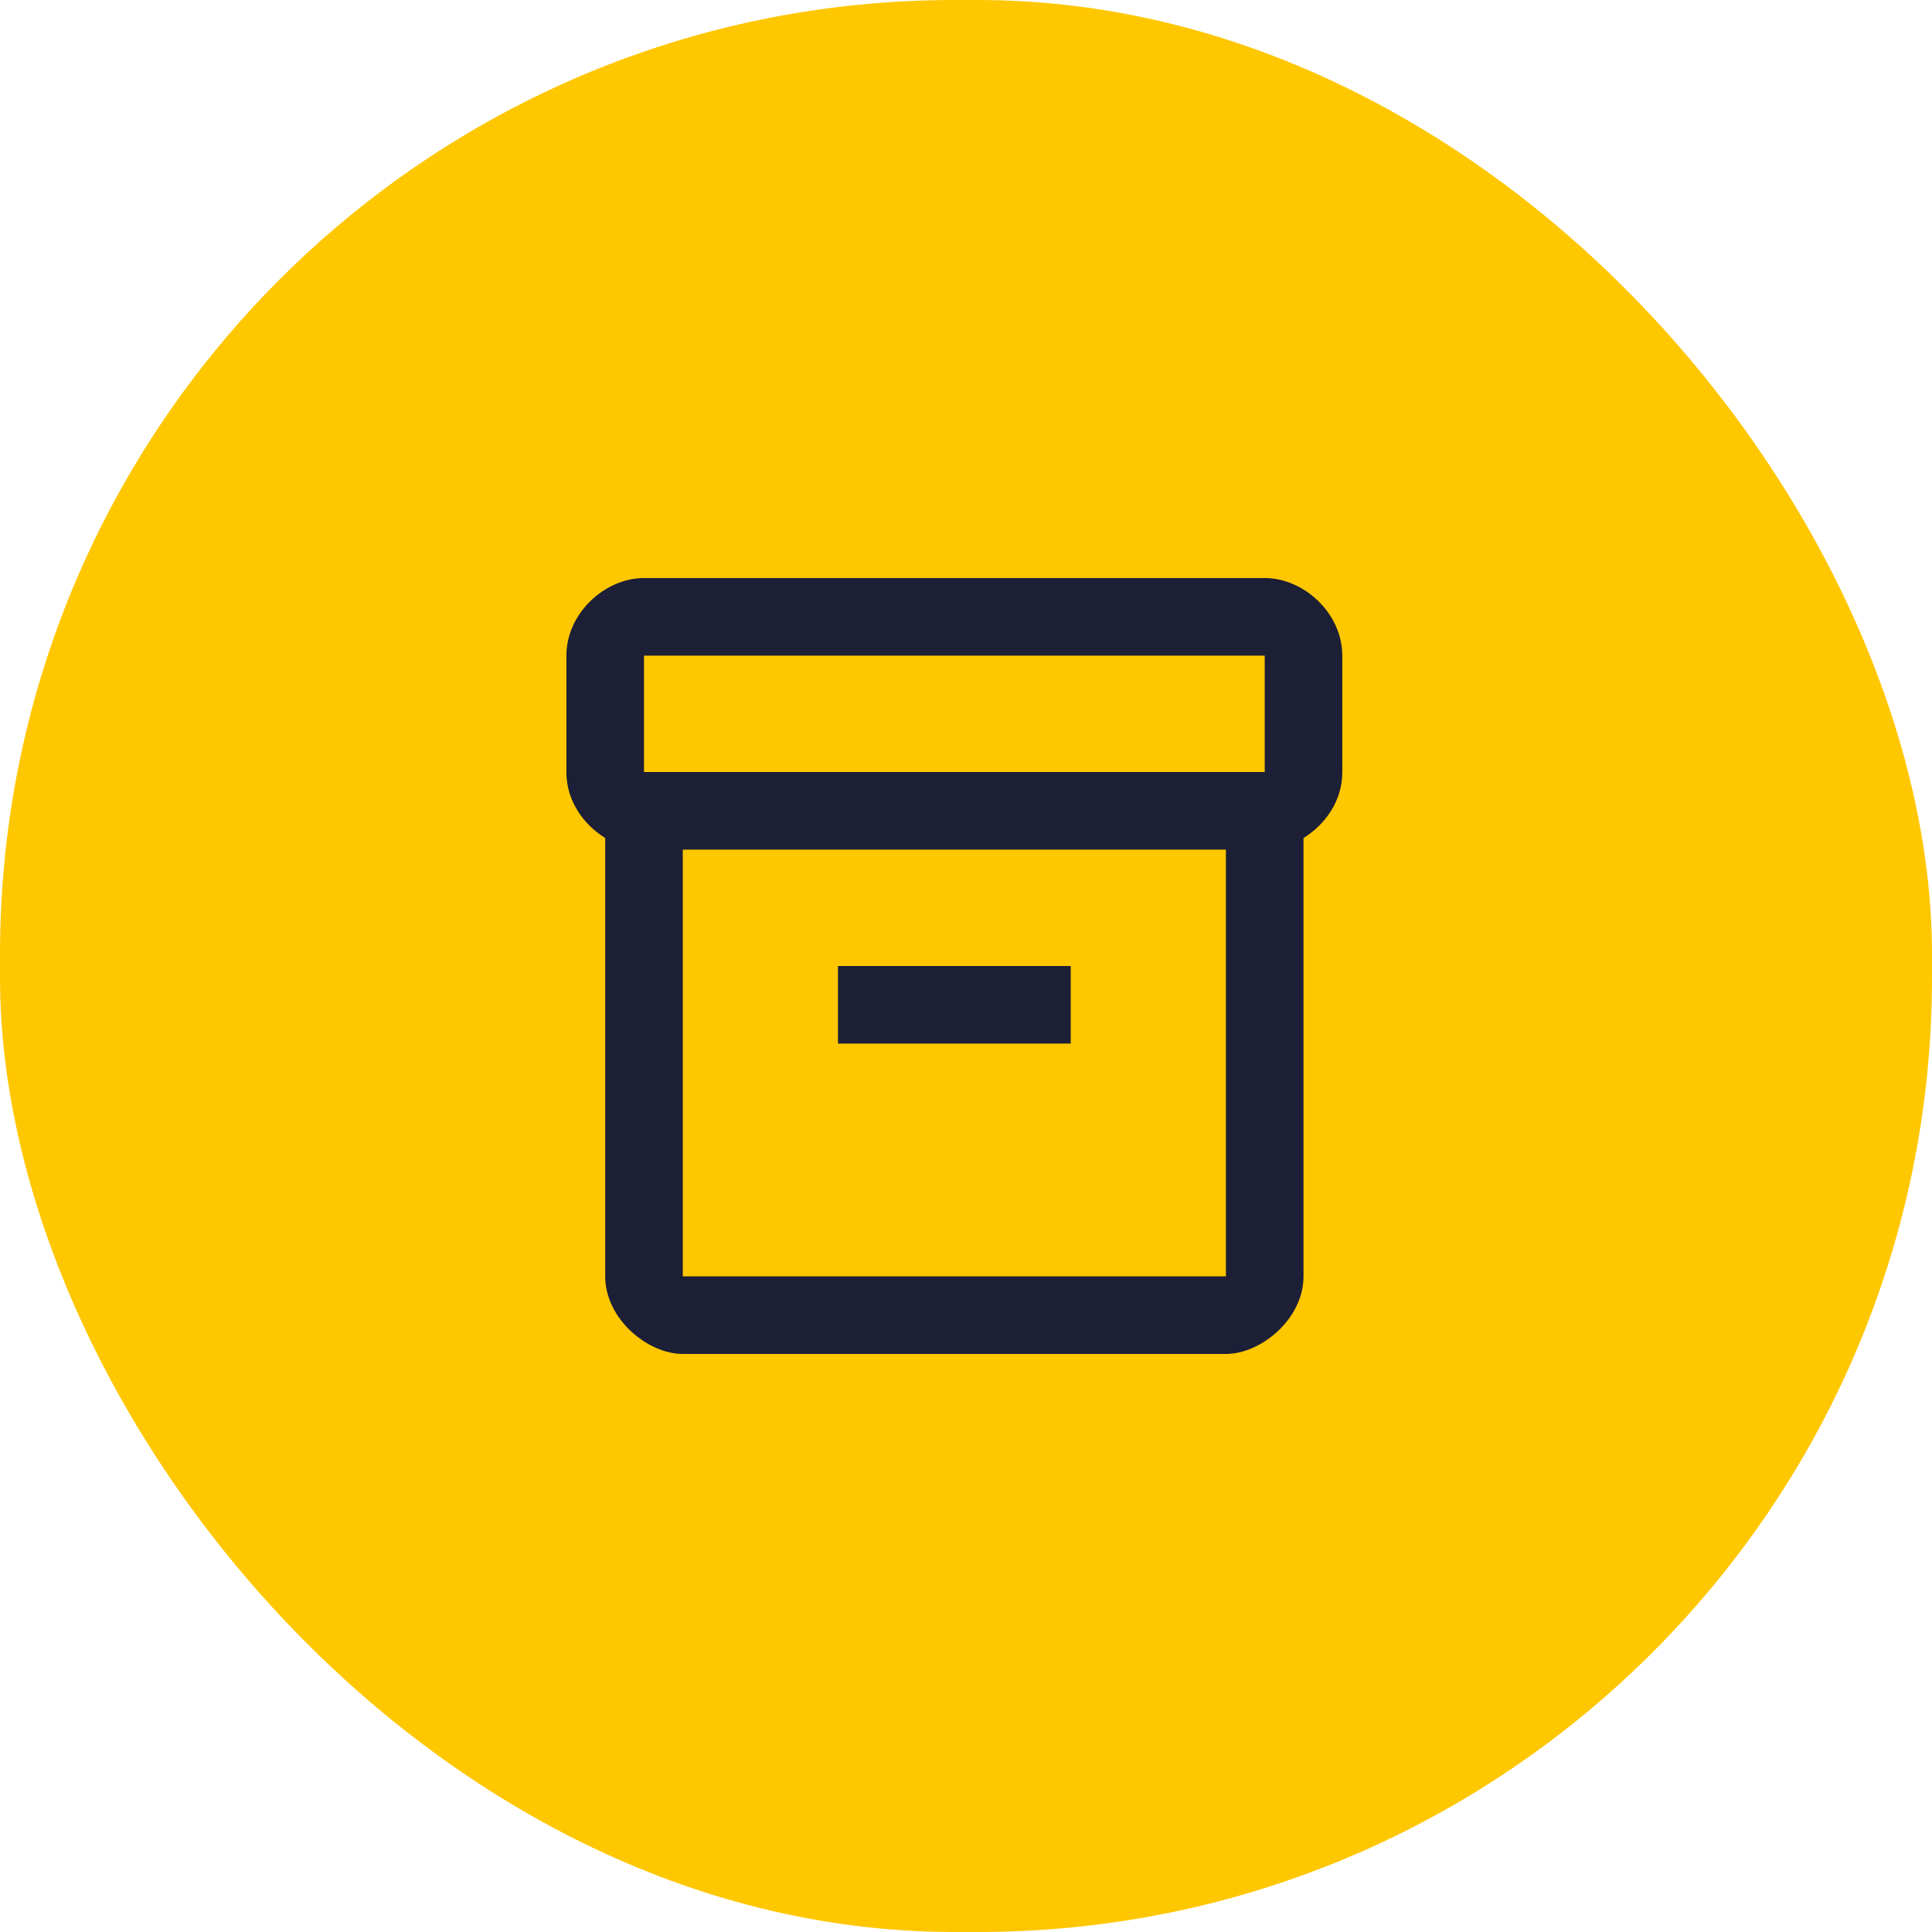 <svg width="83" height="83" viewBox="0 0 83 83" fill="none" xmlns="http://www.w3.org/2000/svg">
<rect width="83" height="83" rx="41" fill="#FFC700"/>
<g clip-path="url(#clip0_130_2720)">
<path d="M54.333 24.833H27.666C26 24.833 24.333 26.333 24.333 28.167V33.183C24.333 34.383 25.05 35.417 26 36V54.833C26 56.667 27.833 58.167 29.333 58.167H52.666C54.166 58.167 56 56.667 56 54.833V36C56.95 35.417 57.666 34.383 57.666 33.183V28.167C57.666 26.333 56 24.833 54.333 24.833ZM52.666 54.833H29.333V36.5H52.666V54.833ZM54.333 33.167H27.666V28.167H54.333V33.167Z" fill="#1C1F35"/>
<path d="M46 41.5H36V44.833H46V41.5Z" fill="#1C1F35"/>
</g>
<defs>
<clipPath id="clip0_130_2720">
<rect width="40" height="40" fill="white" transform="translate(21 21.5)"/>
</clipPath>
</defs>
</svg>
